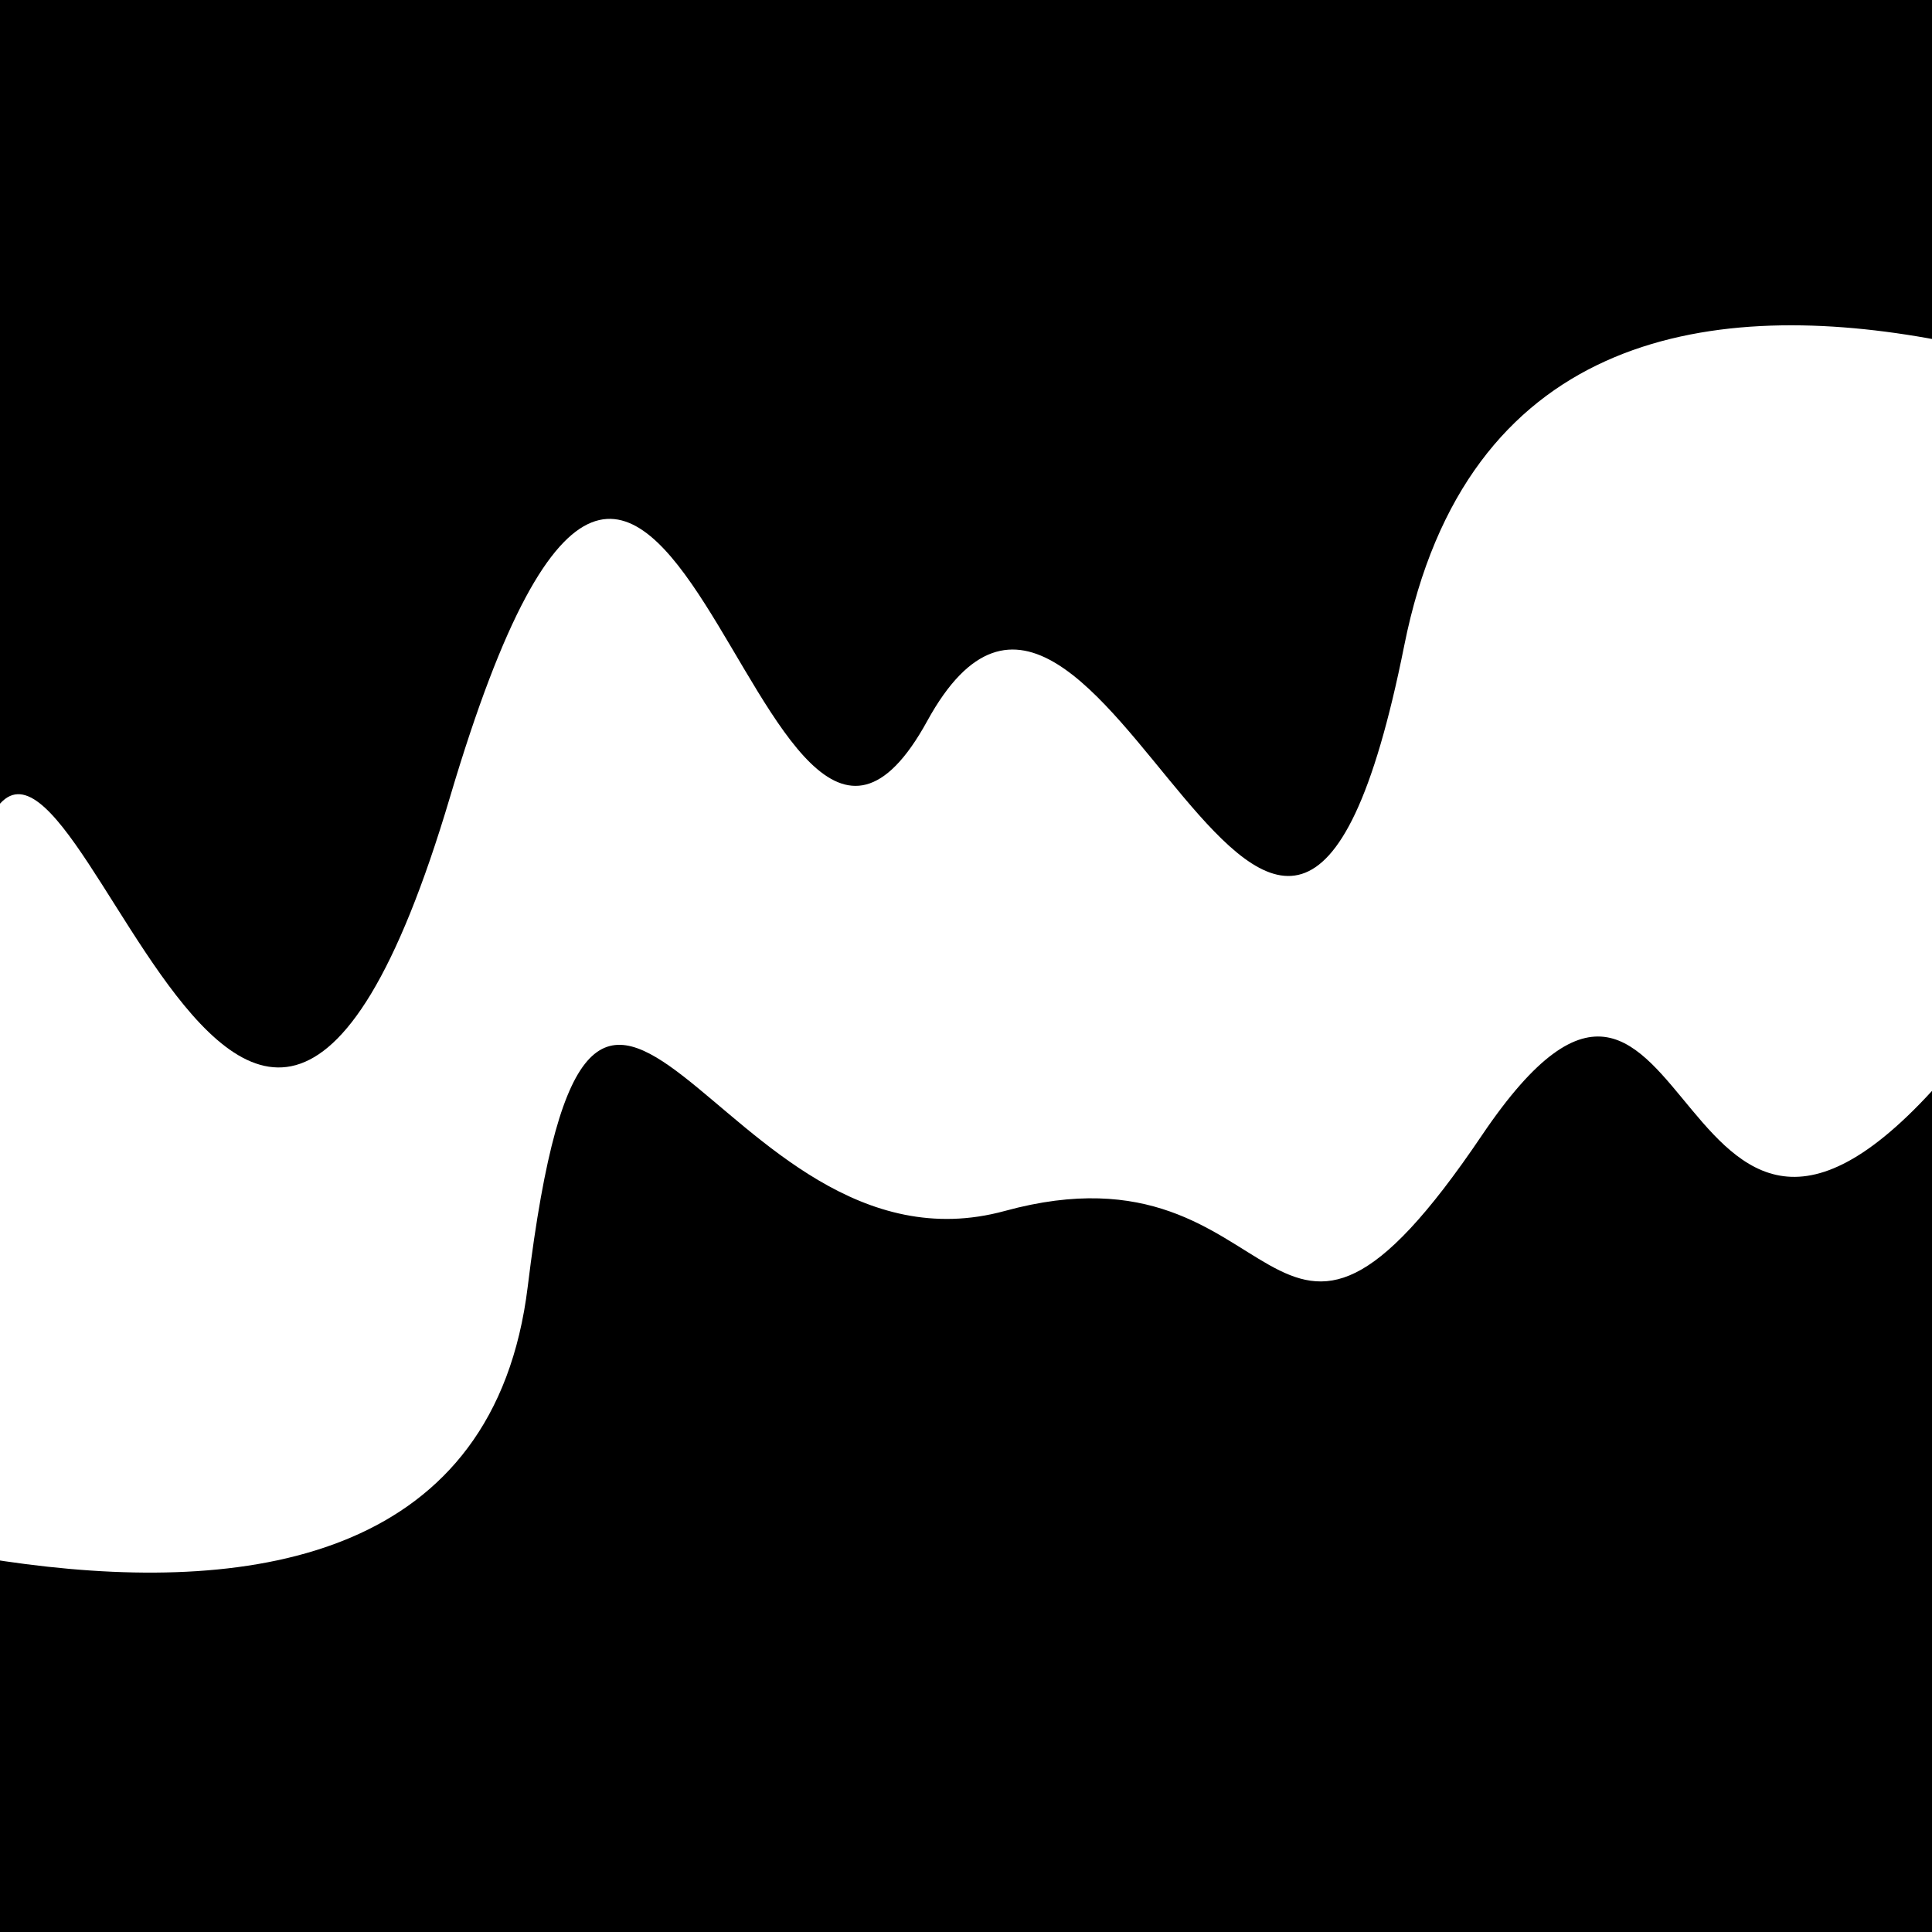 <svg viewBox="0 0 1000 1000" height="1000" width="1000" xmlns="http://www.w3.org/2000/svg">
<rect x="0" y="0" width="1000" height="1000" fill="#ffffff"></rect>
<g transform="rotate(351 500.0 500.0)">
<path d="M -250.0 628.37 S
 172.74  898.53
 250.00  628.37
 346.71  645.32
 500.00  628.37
 612.15  776.09
 750.00  628.37
 820.95  787.17
1000.00  628.37 h 110 V 2000 H -250.0 Z" fill="hsl(231.4, 20%, 21.049%)"></path>
</g>
<g transform="rotate(531 500.0 500.0)">
<path d="M -250.0 628.37 S
 136.78  934.31
 250.00  628.37
 386.71  774.66
 500.00  628.37
 581.02  982.16
 750.00  628.37
 930.86  802.50
1000.00  628.37 h 110 V 2000 H -250.0 Z" fill="hsl(291.4, 20%, 36.049%)"></path>
</g>
</svg>